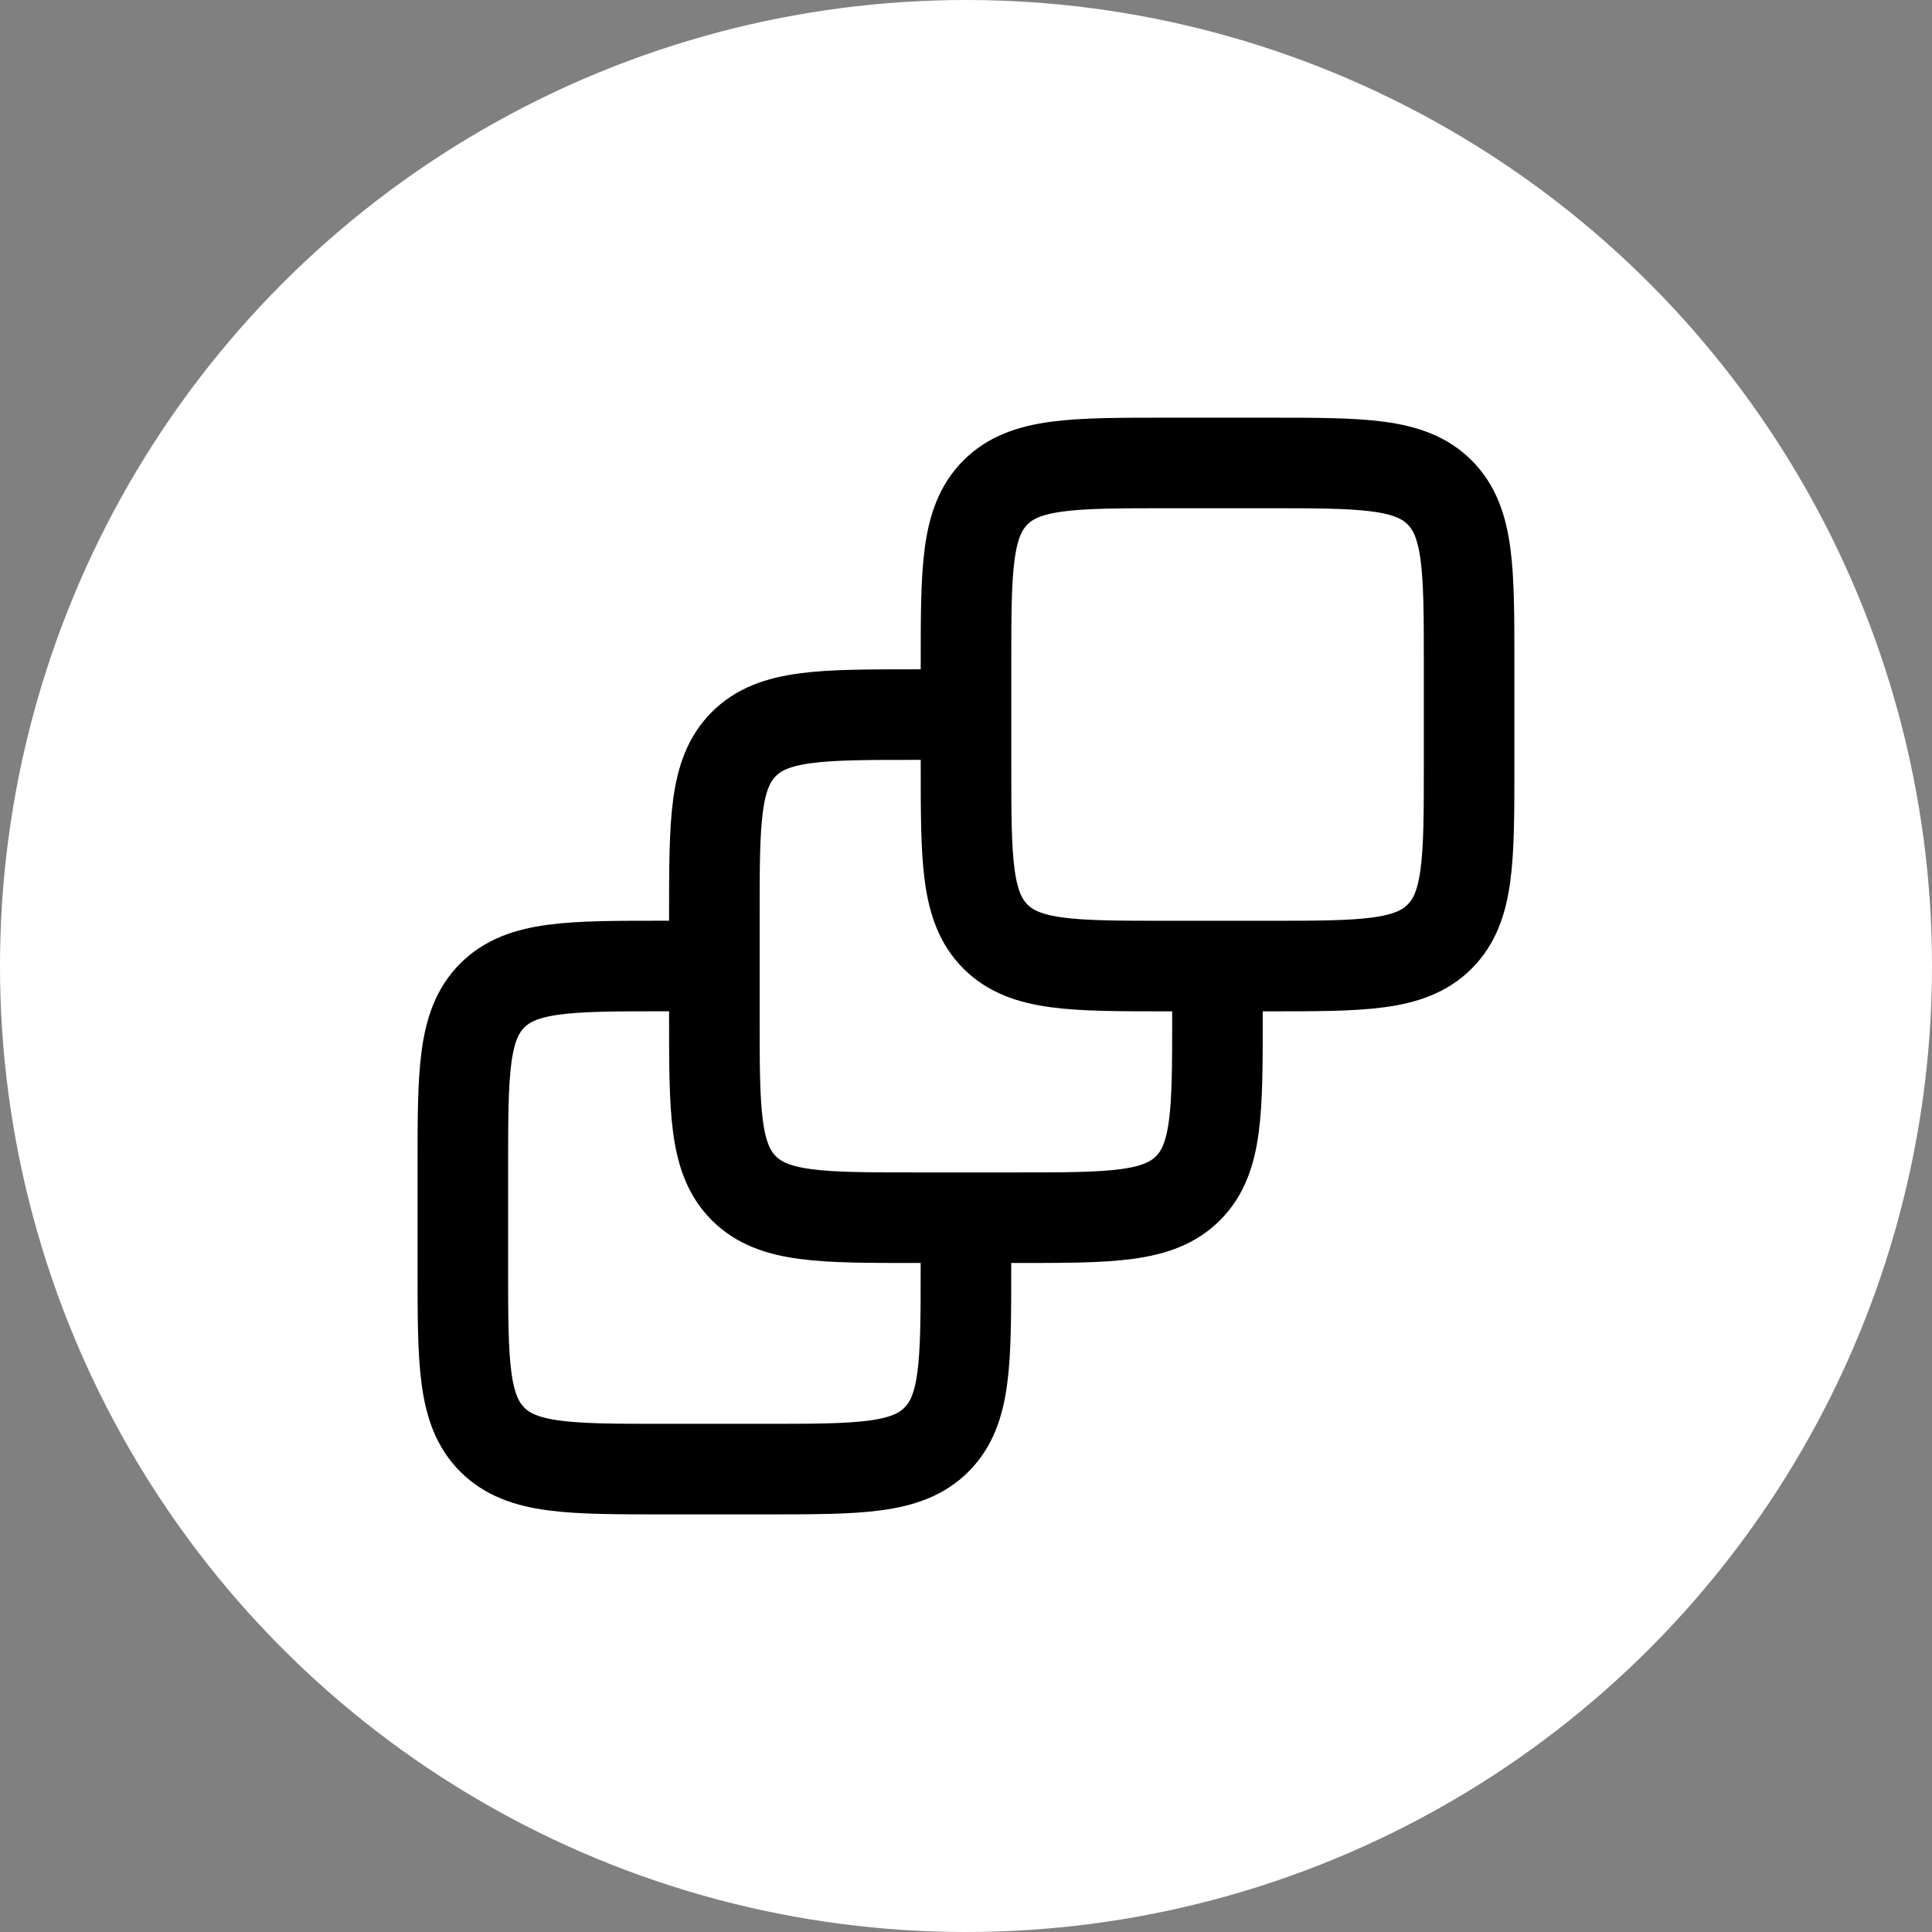 <?xml version="1.0" encoding="UTF-8"?>
<svg xmlns="http://www.w3.org/2000/svg" width="32" height="32" viewBox="0 0 32 32" fill="none">
  <rect x="0" y="0" width="32" height="32" fill="#808080" stroke="none"/>
  <circle cx="16" cy="16" r="16" fill="white"></circle>
  <g clip-path="url(#clip0_10716_27872)">
    <path d="M11.833 16H10.999C9.428 16 8.643 16 8.154 16.488C7.666 16.977 7.666 17.762 7.666 19.333V21C7.666 22.572 7.666 23.357 8.154 23.845C8.643 24.333 9.428 24.333 10.999 24.333H12.666C14.238 24.333 15.023 24.333 15.511 23.845C15.999 23.357 15.999 22.572 15.999 21V20.167" stroke="black" stroke-width="1.5"></path>
    <path d="M15.999 11.836H15.165C13.594 11.836 12.809 11.836 12.32 12.324C11.832 12.813 11.832 13.598 11.832 15.169V16.836C11.832 18.408 11.832 19.193 12.32 19.681C12.809 20.169 13.594 20.169 15.165 20.169H16.832C18.404 20.169 19.189 20.169 19.677 19.681C20.165 19.193 20.165 18.408 20.165 16.836V16.003" stroke="black" stroke-width="1.5"></path>
    <path d="M16 11.001C16 9.43 16 8.645 16.488 8.156C16.977 7.668 17.762 7.668 19.333 7.668H21C22.572 7.668 23.357 7.668 23.845 8.156C24.333 8.645 24.333 9.43 24.333 11.001V12.668C24.333 14.24 24.333 15.025 23.845 15.513C23.357 16.001 22.572 16.001 21 16.001H19.333C17.762 16.001 16.977 16.001 16.488 15.513C16 15.025 16 14.24 16 12.668V11.001Z" stroke="black" stroke-width="1.5"></path>
  </g>
  <defs>
    <clipPath id="clip0_10716_27872">
      <rect width="20" height="20" fill="white" transform="translate(6 6)"></rect>
    </clipPath>
  </defs>
</svg>
